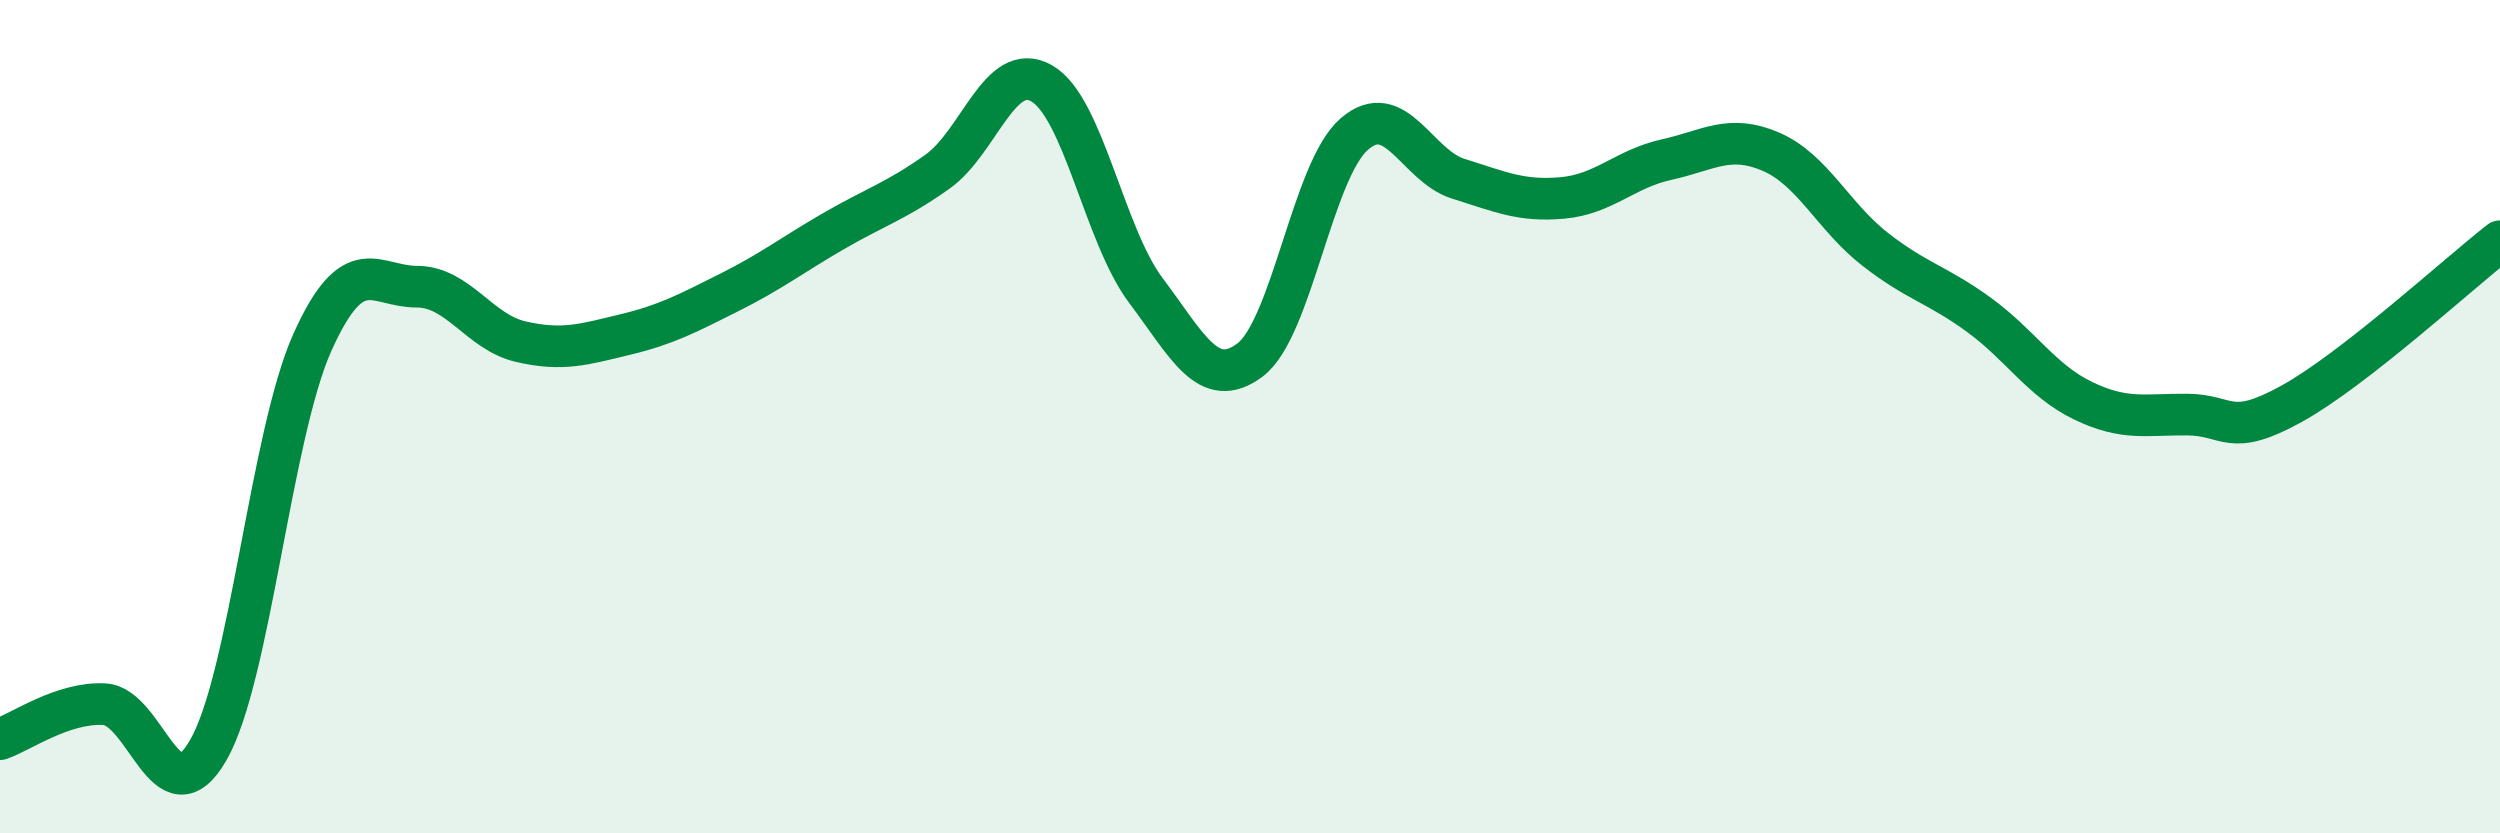 
    <svg width="60" height="20" viewBox="0 0 60 20" xmlns="http://www.w3.org/2000/svg">
      <path
        d="M 0,17.74 C 0.5,17.57 1.5,16.85 2.5,16.9 C 3.5,16.95 4,19.74 5,18 C 6,16.26 6.5,10.43 7.5,8.21 C 8.5,5.99 9,6.88 10,6.88 C 11,6.88 11.5,7.97 12.5,8.2 C 13.5,8.43 14,8.27 15,8.03 C 16,7.79 16.5,7.52 17.5,7.02 C 18.5,6.52 19,6.13 20,5.55 C 21,4.97 21.5,4.83 22.5,4.12 C 23.5,3.41 24,1.43 25,2 C 26,2.57 26.5,5.64 27.5,6.97 C 28.5,8.3 29,9.39 30,8.64 C 31,7.89 31.5,4.09 32.5,3.22 C 33.5,2.35 34,3.98 35,4.29 C 36,4.6 36.5,4.84 37.5,4.75 C 38.5,4.66 39,4.05 40,3.83 C 41,3.61 41.5,3.21 42.5,3.64 C 43.5,4.07 44,5.2 45,5.98 C 46,6.76 46.5,6.83 47.5,7.56 C 48.5,8.29 49,9.14 50,9.62 C 51,10.1 51.5,9.94 52.5,9.95 C 53.5,9.96 53.5,10.52 55,9.69 C 56.5,8.86 59,6.57 60,5.79L60 20L0 20Z"
        fill="#008740"
        opacity="0.1"
        stroke-linecap="round"
        stroke-linejoin="round"
      />
      <path
        d="M 0,17.74 C 0.5,17.57 1.5,16.85 2.5,16.9 C 3.5,16.95 4,19.74 5,18 C 6,16.26 6.5,10.43 7.5,8.21 C 8.5,5.99 9,6.88 10,6.88 C 11,6.88 11.5,7.97 12.5,8.2 C 13.5,8.43 14,8.27 15,8.03 C 16,7.79 16.5,7.52 17.5,7.02 C 18.5,6.52 19,6.13 20,5.55 C 21,4.97 21.5,4.83 22.5,4.12 C 23.5,3.41 24,1.43 25,2 C 26,2.57 26.5,5.64 27.5,6.97 C 28.5,8.3 29,9.39 30,8.64 C 31,7.89 31.5,4.09 32.5,3.22 C 33.5,2.35 34,3.98 35,4.29 C 36,4.6 36.5,4.84 37.5,4.75 C 38.5,4.66 39,4.05 40,3.83 C 41,3.61 41.5,3.21 42.5,3.64 C 43.5,4.07 44,5.2 45,5.98 C 46,6.76 46.5,6.83 47.5,7.56 C 48.5,8.29 49,9.14 50,9.62 C 51,10.1 51.5,9.94 52.5,9.95 C 53.5,9.96 53.5,10.52 55,9.69 C 56.5,8.86 59,6.57 60,5.79"
        stroke="#008740"
        stroke-width="1"
        fill="none"
        stroke-linecap="round"
        stroke-linejoin="round"
      />
    </svg>
  